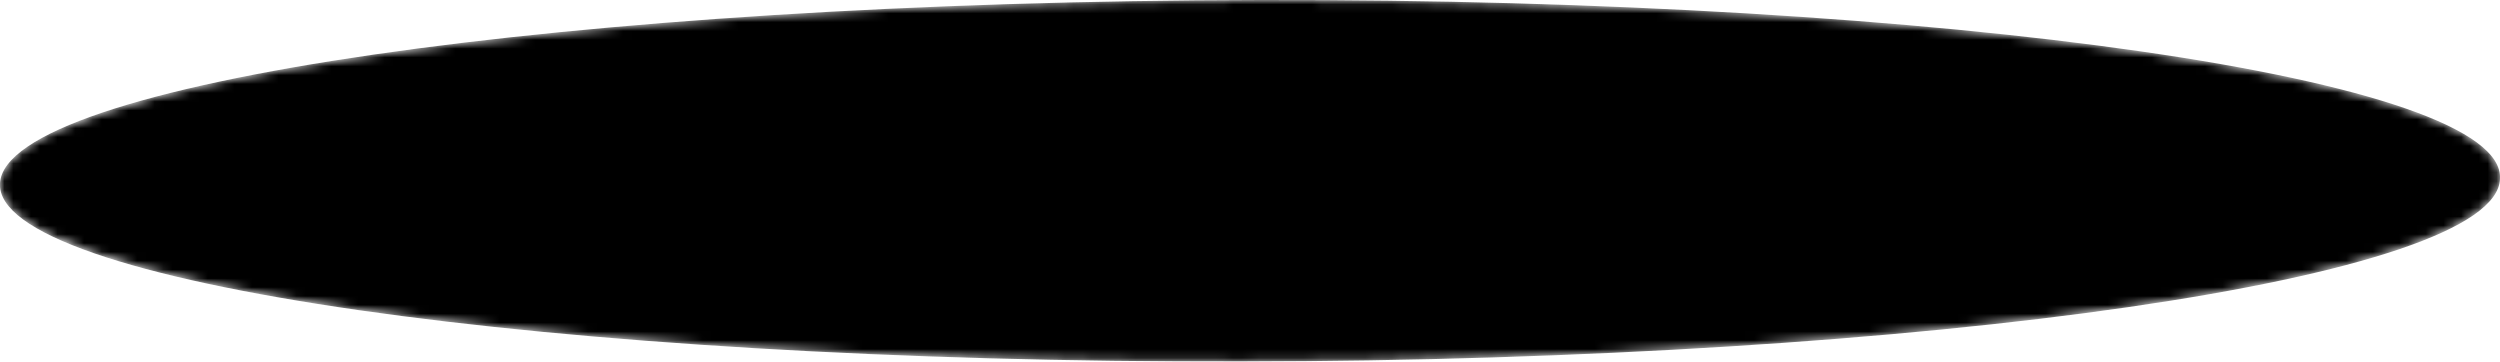 <svg xmlns="http://www.w3.org/2000/svg" xmlns:xlink="http://www.w3.org/1999/xlink" viewBox="0 0 282.89 40.92"><defs><style>.cls-1{fill:url(#radial-gradient);}.cls-2{mask:url(#mask);}</style><radialGradient id="radial-gradient" cx="1362.33" cy="891.04" r="85.61" gradientTransform="matrix(-1.65, 0, 0.01, -0.24, 2381.79, 229.38)" gradientUnits="userSpaceOnUse"><stop offset="0" stop-color="#fff"/><stop offset="0.12" stop-color="#d1d1d1"/><stop offset="0.3" stop-color="#939392"/><stop offset="0.48" stop-color="#5f5f5e"/><stop offset="0.64" stop-color="#373735"/><stop offset="0.78" stop-color="#1a1a18"/><stop offset="0.91" stop-color="#080806"/><stop offset="1" stop-color="#020200"/></radialGradient><mask id="mask" x="0" y="0" width="282.89" height="40.92" maskUnits="userSpaceOnUse"><path class="cls-1" d="M0,20.72C.67,9.43,64.5.14,142.63,0S283.48,8.92,282.89,20.22c-.3,11.29-64.22,20.55-142.45,20.69S-.74,32,0,20.72Z"/></mask></defs><title>Varlık 6weather</title><g id="katman_2" data-name="katman 2"><g id="OBJECTS"><g class="cls-2"><path d="M0,20.72C.67,9.43,64.5.14,142.63,0S283.48,8.92,282.89,20.22c-.3,11.29-64.22,20.55-142.45,20.69S-.74,32,0,20.72Z"/></g></g></g></svg>